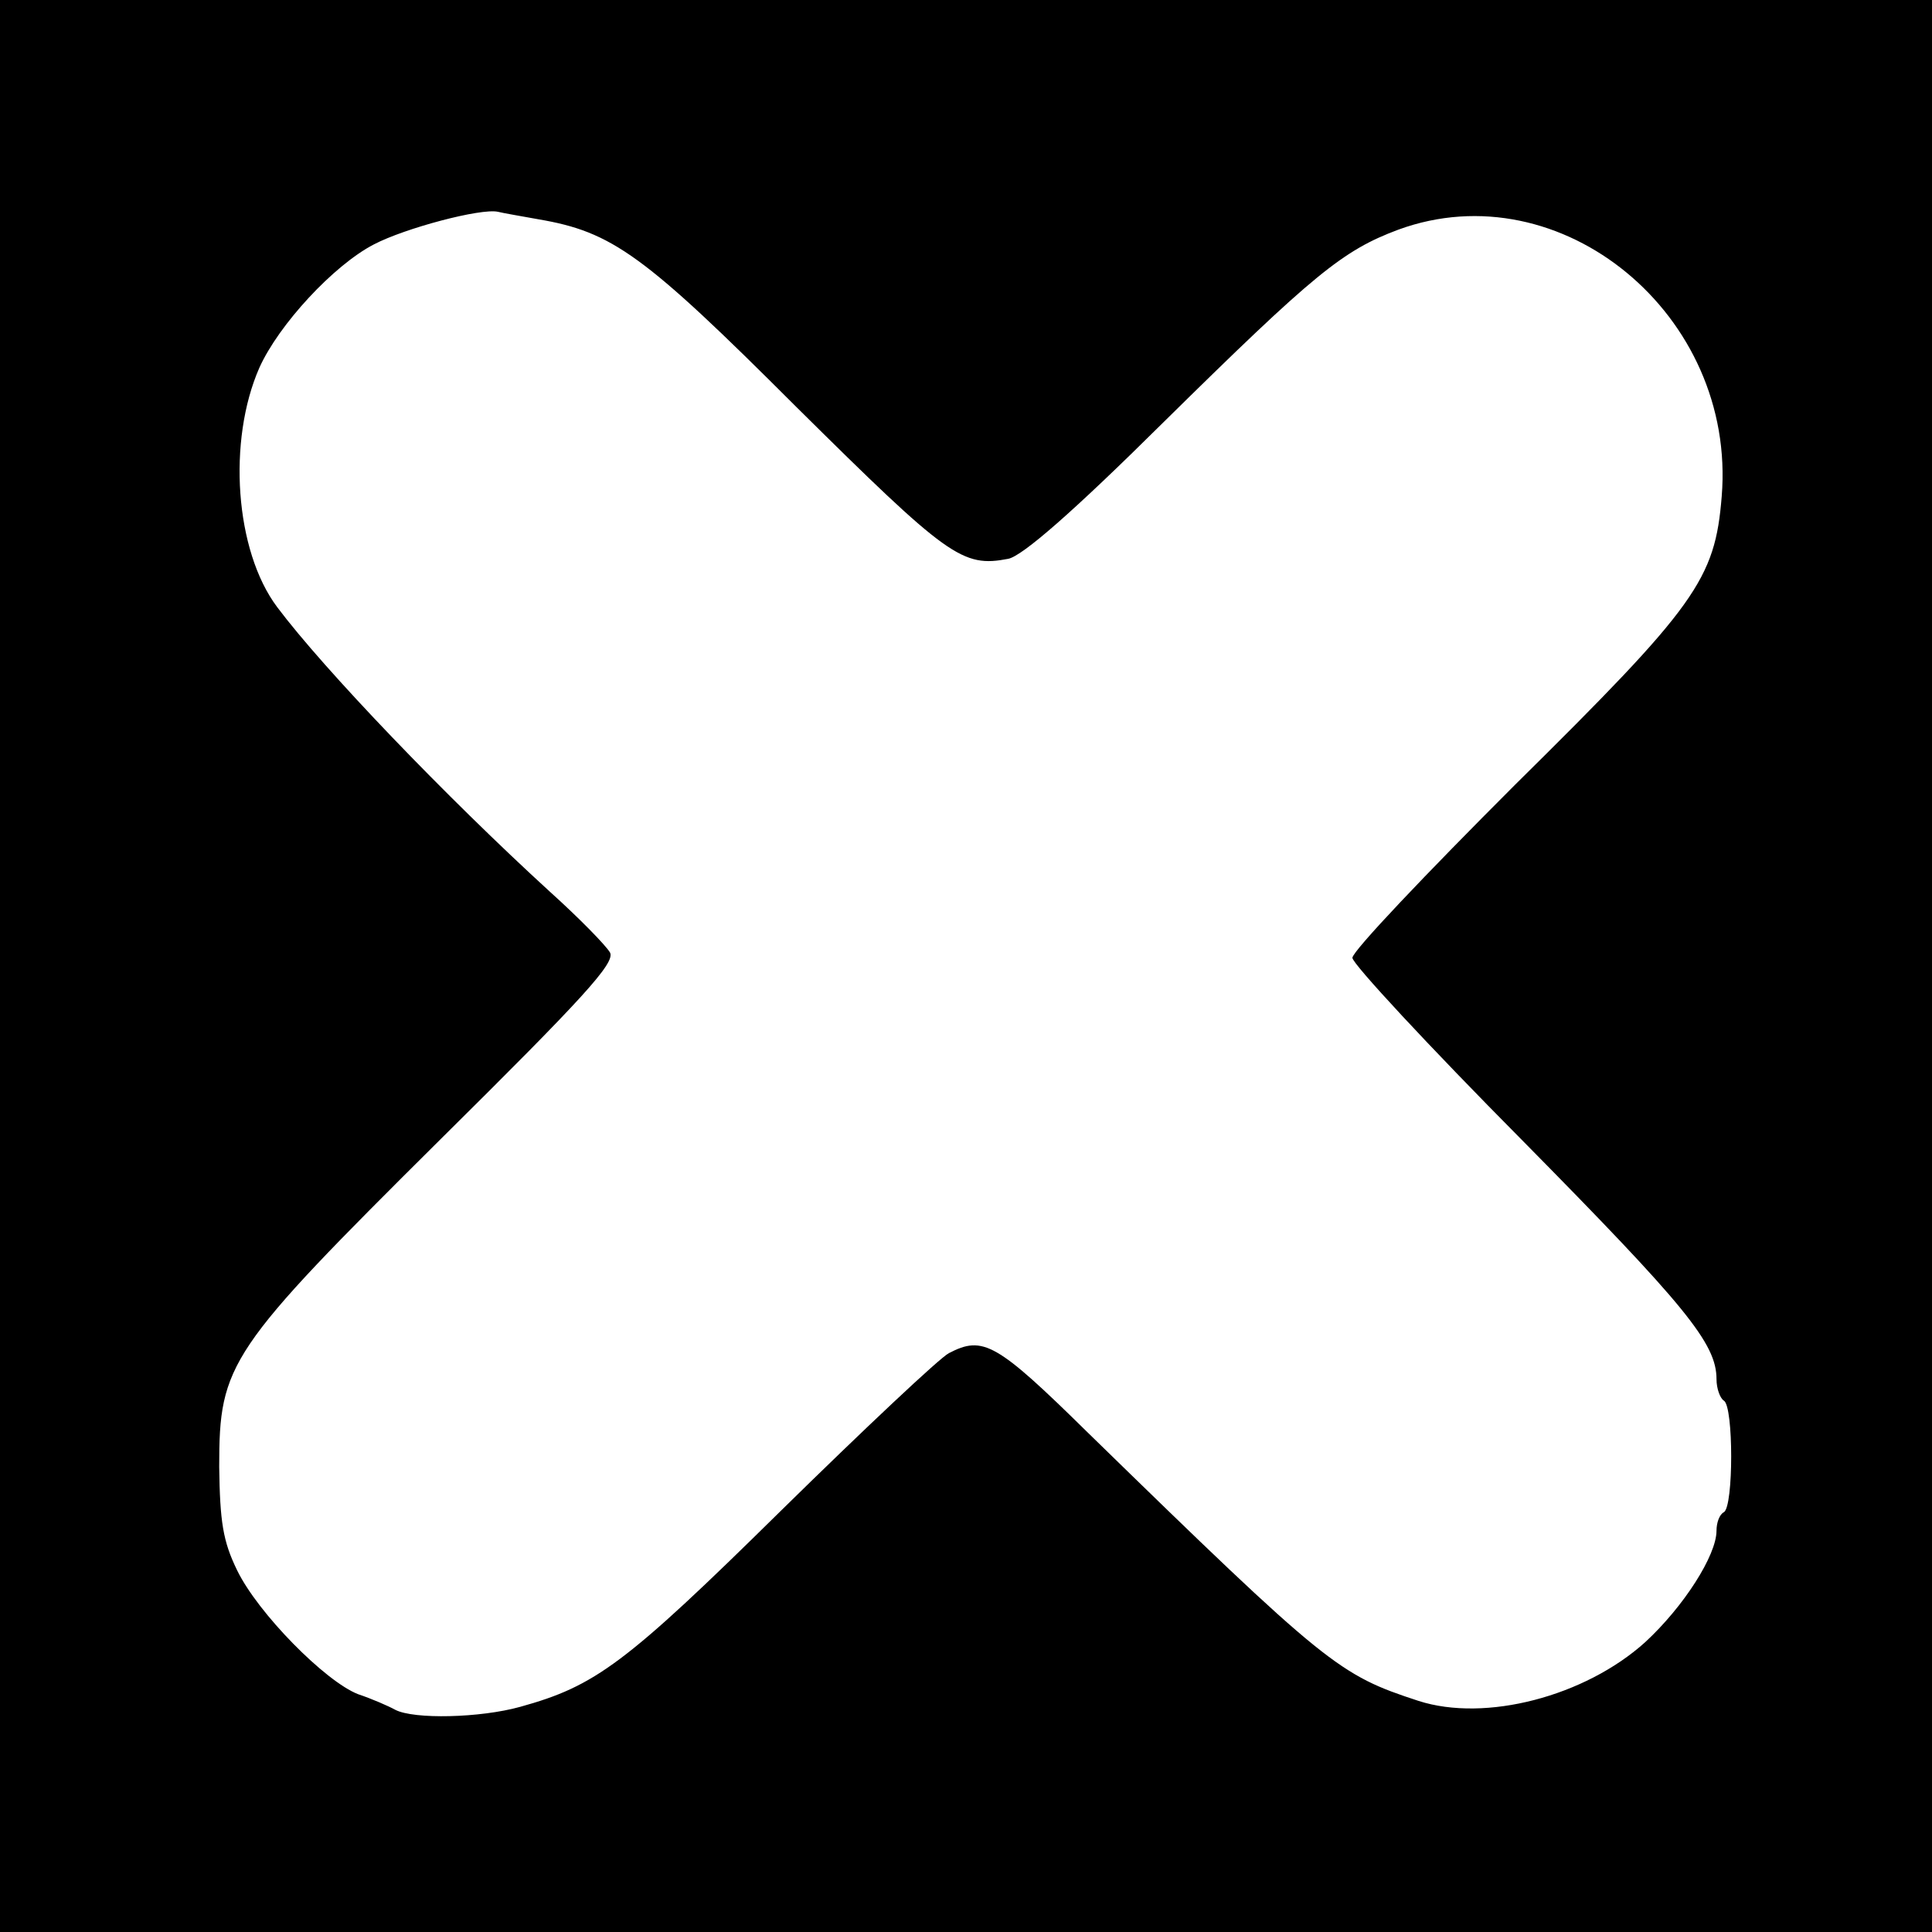 <?xml version="1.0" standalone="no"?>
<!DOCTYPE svg PUBLIC "-//W3C//DTD SVG 20010904//EN"
 "http://www.w3.org/TR/2001/REC-SVG-20010904/DTD/svg10.dtd">
<svg version="1.0" xmlns="http://www.w3.org/2000/svg"
 width="260pt" height="260pt" viewBox="0 0 260 260"
 preserveAspectRatio="xMidYMid meet">
<g transform="translate(0,260) scale(0.1,-0.1)"
fill="#000000" stroke="none">
<path d="M0 1300 l0 -1300 1300 0 1300 0 0 1300 0 1300 -1300 0 -1300 0 0
-1300z m724 1005 c100 -17 142 -47 348 -253 204 -202 223 -216 285 -204 19 4
86 62 209 184 203 200 241 231 316 259 219 80 455 -115 435 -359 -9 -112 -34
-147 -278 -388 -120 -120 -219 -224 -219 -233 0 -8 103 -119 228 -245 221
-224 262 -274 262 -322 0 -13 5 -26 10 -29 13 -8 13 -142 0 -150 -6 -3 -10
-14 -10 -25 0 -33 -44 -102 -96 -150 -81 -73 -215 -108 -305 -79 -107 35 -122
46 -445 361 -123 121 -141 131 -187 107 -12 -6 -114 -102 -227 -213 -209 -206
-249 -235 -350 -263 -54 -15 -143 -17 -168 -4 -9 5 -32 15 -50 21 -44 17 -135
109 -163 167 -19 39 -23 65 -24 139 0 139 12 157 297 440 193 191 236 238 229
252 -5 9 -41 46 -81 82 -140 128 -304 299 -367 383 -57 76 -67 224 -24 322 26
58 100 138 154 166 42 22 144 49 167 44 8 -2 32 -6 54 -10z"/>
</g>
</svg>
